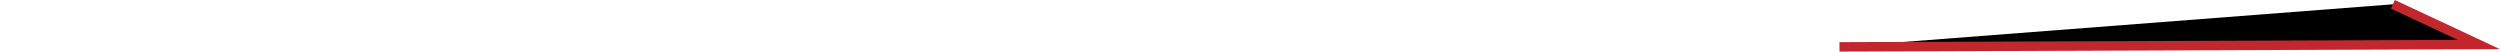 <?xml version="1.0" encoding="UTF-8"?>
<svg id="_レイヤー_1" data-name="レイヤー 1" xmlns="http://www.w3.org/2000/svg" viewBox="0 0 528.59 10.91">
  <defs>
    <style>
      .cls-1 {
        stroke: #c1272d;
        stroke-miterlimit: 10;
        stroke-width: 2px;
      }
    </style>
  </defs>
  <polyline class="cls-1" points="388.93 9.91 524.12 9.41 505.93 .91"/>
</svg>